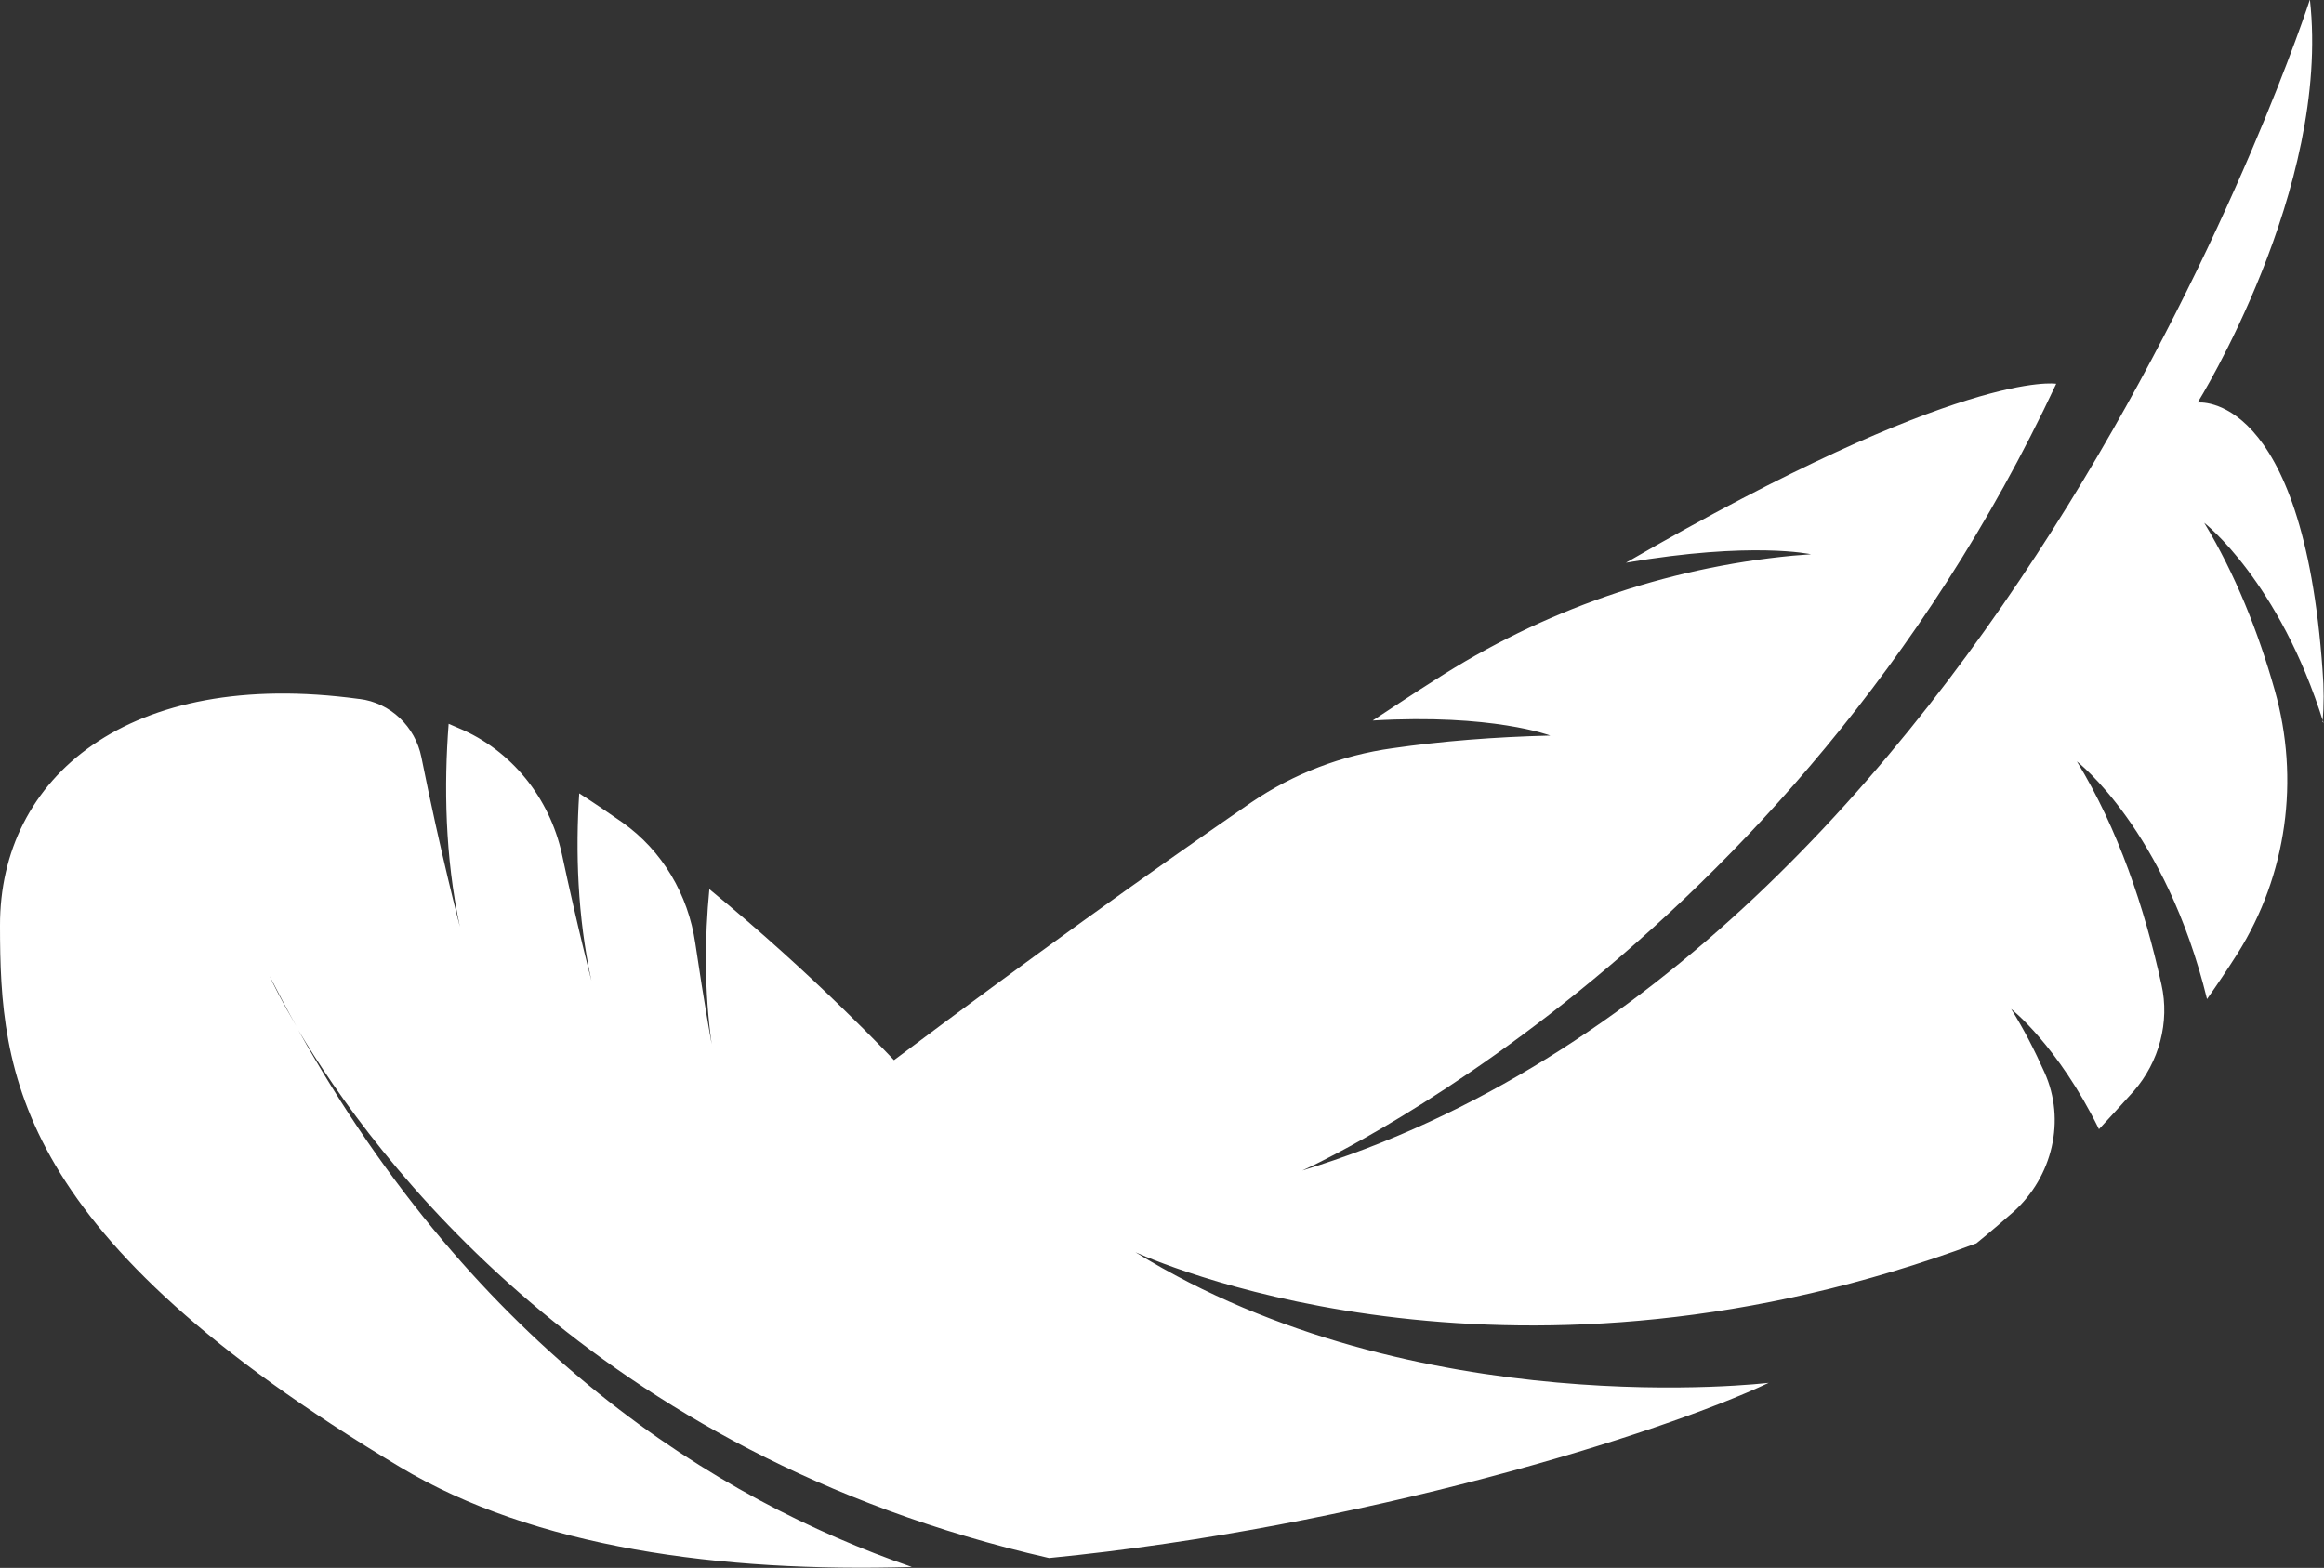 <?xml version="1.0" encoding="UTF-8"?>
<svg id="Layer_2" data-name="Layer 2" xmlns="http://www.w3.org/2000/svg" viewBox="0 0 49.47 33.38">
  <rect x="0" y="0" width="49.47" height="33.38" fill="#333333" stroke="none"/>
  <defs>
    <style>
      .cls-1 {
        fill: #fff;
      }
    </style>
  </defs>
  <g id="Layer_1-2" data-name="Layer 1">
    <path class="cls-1" d="m49.44,15.37c.03-.36.03-.72,0-1.09-.42-5.99-2.66-5.71-2.66-5.71,0,0,2.84-4.55,2.39-8.58,0,0-6.57,20.38-21.45,24.93,0,0,10.36-4.6,16.05-16.75,0,0-1.99-.34-9.16,3.81,2.69-.46,3.94-.18,3.94-.18-.13.01-.26.02-.39.03-2.72.26-5.33,1.17-7.62,2.65-.43.27-.86.56-1.32.86,2.55-.15,3.78.32,3.78.32-1.2.03-2.32.12-3.36.27-1.08.15-2.1.54-3,1.15-2.25,1.55-4.77,3.36-7.61,5.49,0,0-1.66-1.78-3.93-3.64-.1,1.04-.11,2.17.05,3.3,0,0-.16-.86-.35-2.15-.15-1.03-.7-1.97-1.55-2.57-.3-.21-.61-.42-.92-.62-.08,1.23-.04,2.62.26,3.99,0,0-.29-1.11-.63-2.7-.26-1.19-1.07-2.21-2.2-2.68-.07-.03-.14-.06-.21-.09-.1,1.3-.08,2.83.24,4.32,0,0-.41-1.56-.82-3.61-.13-.65-.66-1.16-1.32-1.24h-.01C2.73,14.21-.01,16.55,0,19.71c0,3.16.32,6.61,8.51,11.52,2.87,1.72,6.82,2.25,10.9,2.13-4.17-1.44-9.25-4.6-13.06-11.43,1.59,2.68,6.25,9.02,15.98,11.24,6.62-.65,13.02-2.64,15.32-3.73,0,0-7.52.91-13.48-2.78.79.35,8.17,3.44,17.9-.19,0,0,.3-.24.79-.67.83-.75,1.12-1.95.66-2.97-.21-.47-.44-.92-.71-1.35,0,0,.99.77,1.87,2.56.24-.26.49-.53.74-.81.54-.62.77-1.47.59-2.27-.36-1.63-.92-3.31-1.8-4.75,0,0,1.89,1.46,2.77,5.06.22-.31.44-.64.65-.97,1.05-1.67,1.33-3.71.79-5.61-.35-1.24-.84-2.47-1.5-3.56,0,0,1.6,1.24,2.54,4.26ZM5.74,20.78c.19.37.38.73.57,1.07-.31-.53-.5-.91-.57-1.07Z"/>
  </g>
</svg>